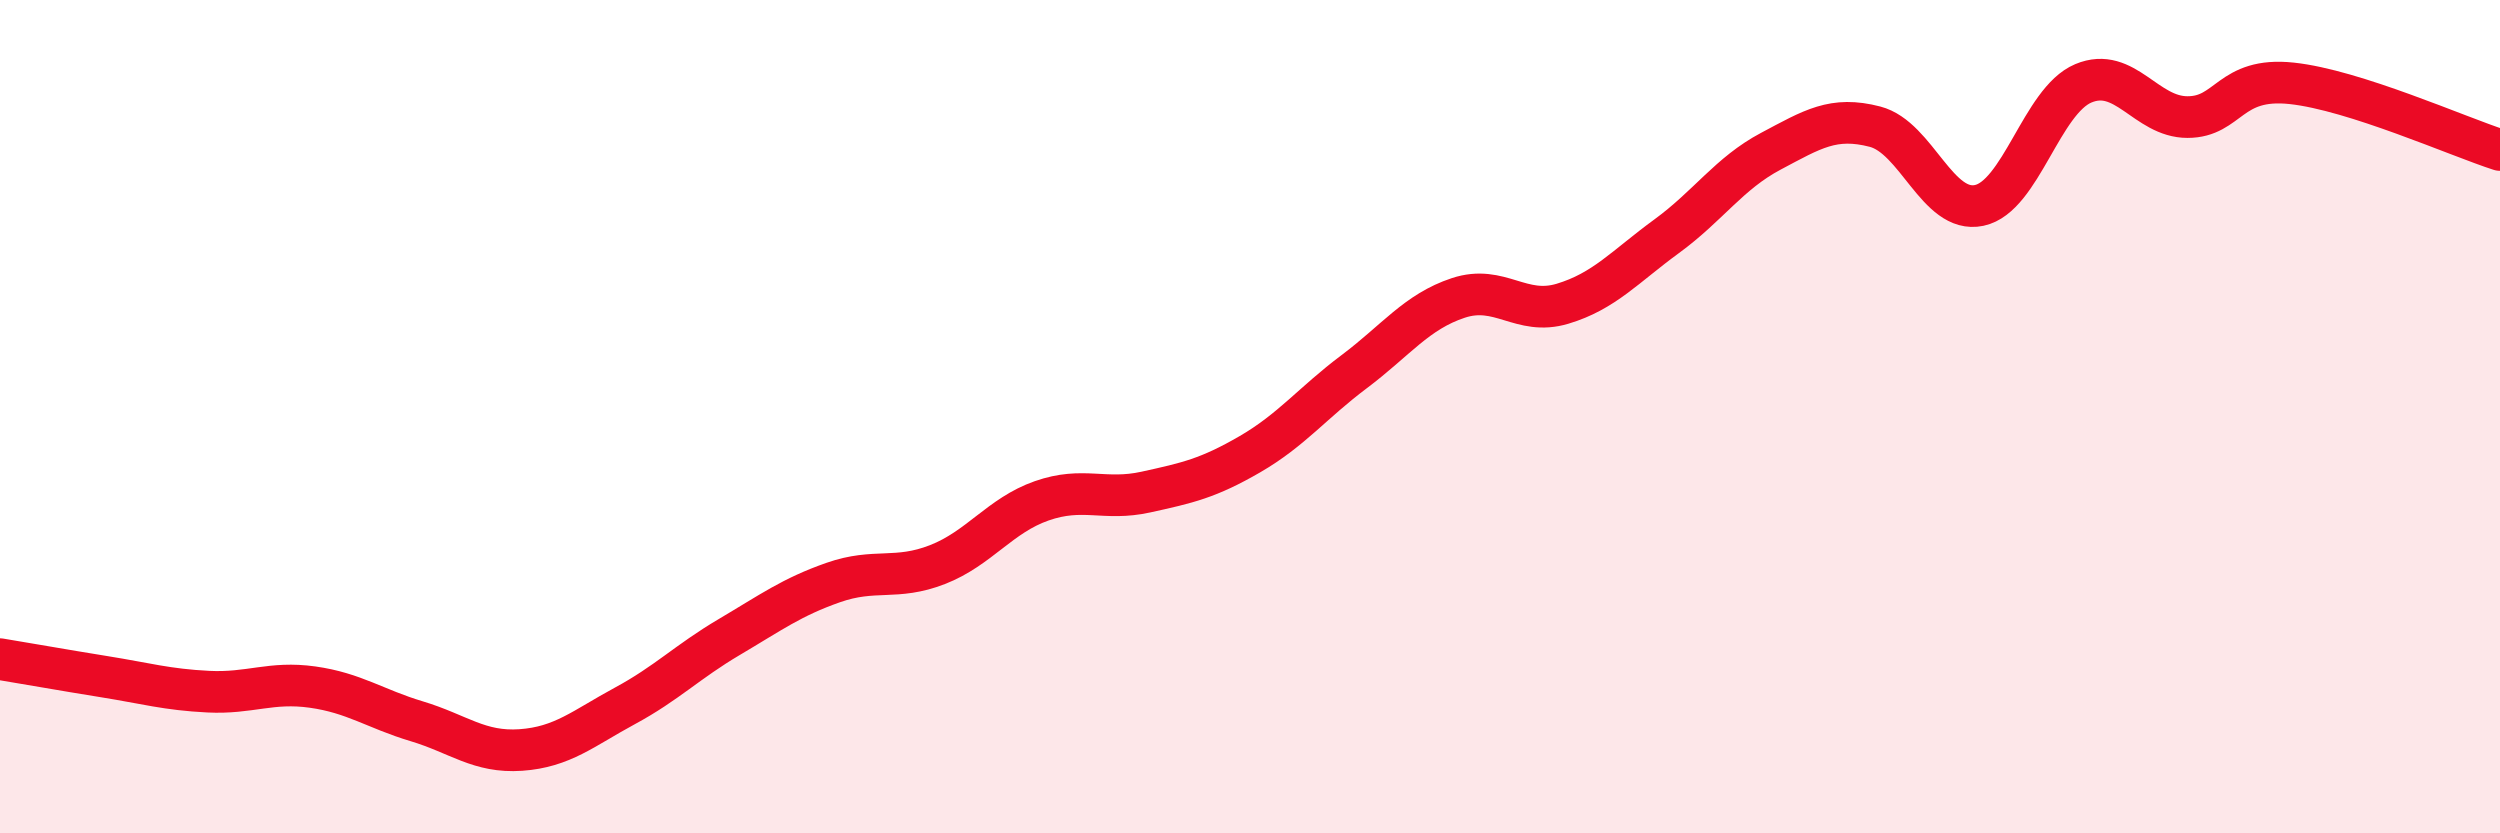 
    <svg width="60" height="20" viewBox="0 0 60 20" xmlns="http://www.w3.org/2000/svg">
      <path
        d="M 0,15.82 C 0.5,15.9 1.5,16.08 2.5,16.24 C 3.5,16.4 4,16.55 5,16.6 C 6,16.65 6.5,16.35 7.5,16.49 C 8.5,16.63 9,17.01 10,17.31 C 11,17.61 11.5,18.07 12.5,18 C 13.5,17.93 14,17.48 15,16.94 C 16,16.4 16.5,15.88 17.5,15.29 C 18.5,14.7 19,14.33 20,13.98 C 21,13.63 21.5,13.94 22.5,13.55 C 23.5,13.16 24,12.37 25,12.02 C 26,11.67 26.5,12.03 27.5,11.81 C 28.5,11.59 29,11.48 30,10.9 C 31,10.32 31.5,9.67 32.5,8.92 C 33.5,8.17 34,7.48 35,7.15 C 36,6.82 36.5,7.59 37.5,7.29 C 38.5,6.99 39,6.4 40,5.67 C 41,4.94 41.5,4.16 42.5,3.63 C 43.5,3.1 44,2.78 45,3.04 C 46,3.3 46.5,5.14 47.5,4.93 C 48.5,4.72 49,2.42 50,2 C 51,1.58 51.5,2.81 52.5,2.81 C 53.5,2.81 53.5,1.84 55,2 C 56.5,2.16 59,3.28 60,3.6L60 20L0 20Z"
        fill="#EB0A25"
        opacity="0.1"
        stroke-linecap="round"
        stroke-linejoin="round"
      />
      <path
        d="M 0,15.82 C 0.5,15.9 1.5,16.08 2.5,16.24 C 3.5,16.4 4,16.55 5,16.6 C 6,16.65 6.5,16.35 7.5,16.49 C 8.5,16.63 9,17.01 10,17.31 C 11,17.61 11.5,18.07 12.5,18 C 13.5,17.93 14,17.48 15,16.94 C 16,16.4 16.5,15.88 17.5,15.29 C 18.5,14.7 19,14.33 20,13.98 C 21,13.63 21.5,13.94 22.5,13.55 C 23.5,13.16 24,12.37 25,12.02 C 26,11.67 26.5,12.03 27.5,11.81 C 28.5,11.59 29,11.48 30,10.9 C 31,10.32 31.5,9.67 32.5,8.92 C 33.5,8.17 34,7.48 35,7.15 C 36,6.82 36.5,7.59 37.5,7.29 C 38.5,6.99 39,6.4 40,5.67 C 41,4.94 41.5,4.16 42.5,3.63 C 43.5,3.1 44,2.78 45,3.04 C 46,3.3 46.5,5.14 47.5,4.93 C 48.5,4.72 49,2.42 50,2 C 51,1.58 51.5,2.81 52.5,2.81 C 53.5,2.81 53.5,1.84 55,2 C 56.5,2.16 59,3.28 60,3.6"
        stroke="#EB0A25"
        stroke-width="1"
        fill="none"
        stroke-linecap="round"
        stroke-linejoin="round"
      />
    </svg>
  